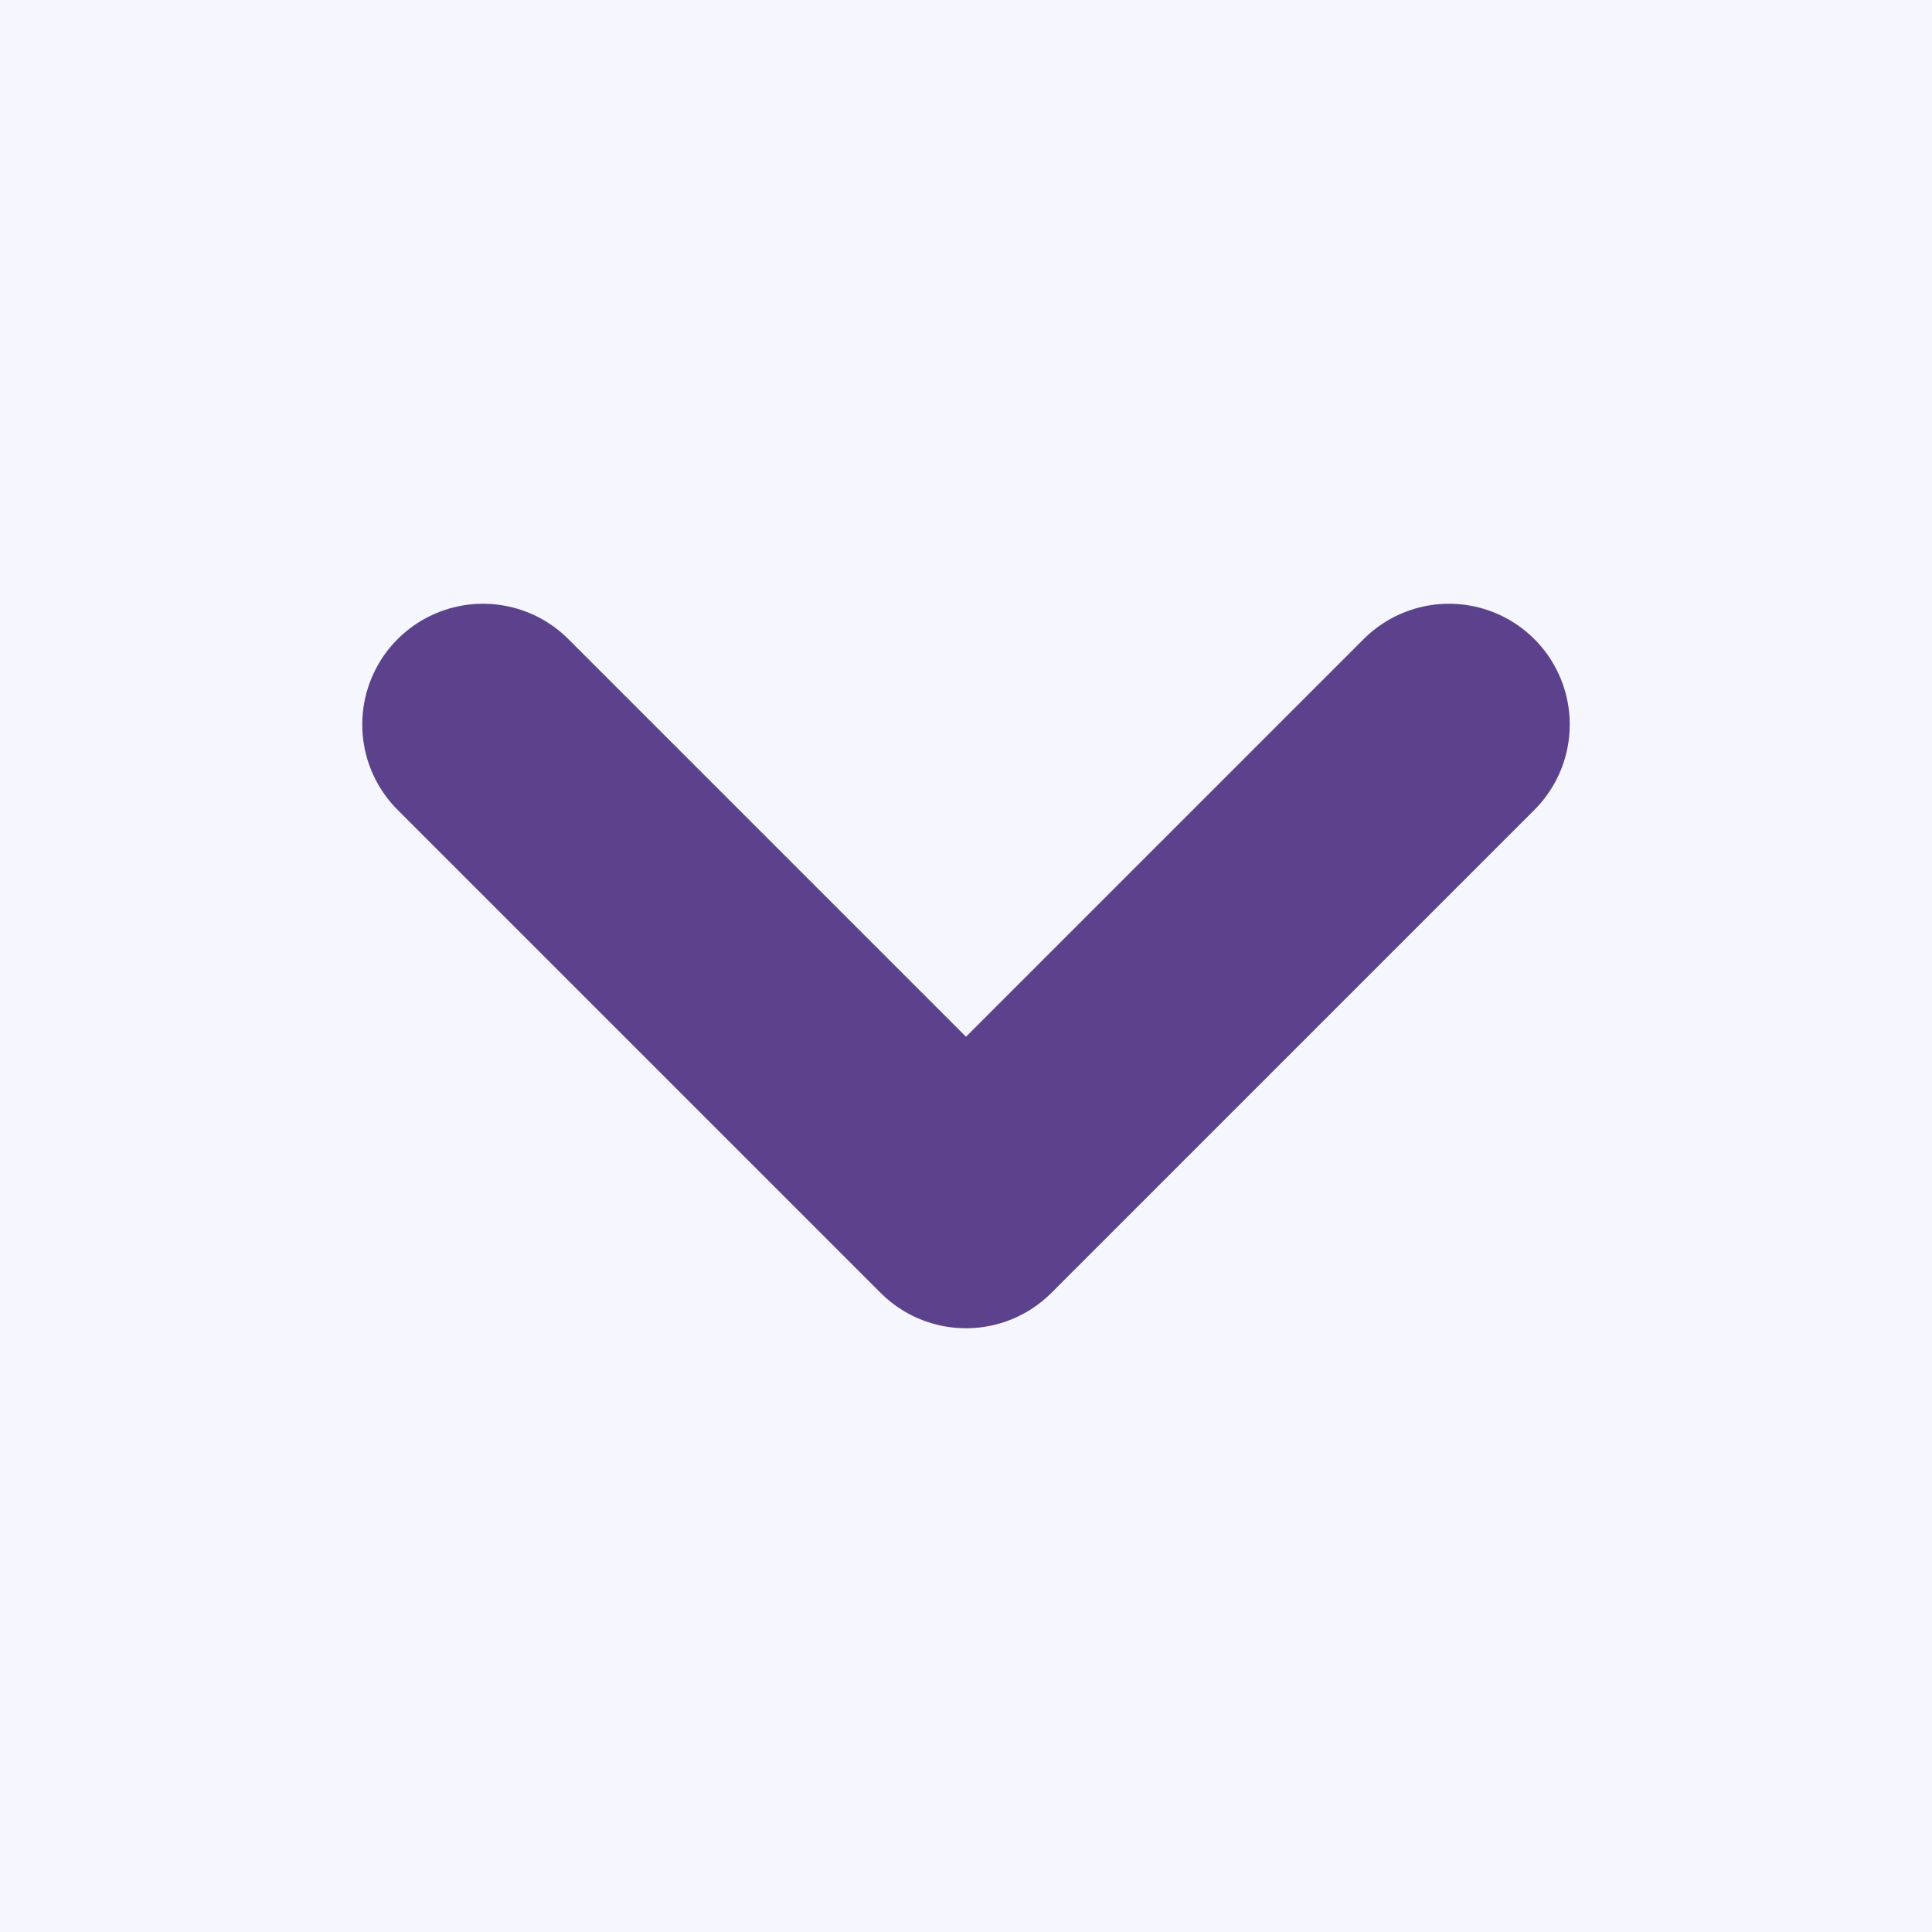 <svg xmlns="http://www.w3.org/2000/svg" width="16" height="16" fill="none"><path fill="#1E1E1E" d="M0 0h16v16H0z"/><g clip-path="url(#a)"><path fill="#fff" d="M-343-2455H32v8014h-375z"/><path fill="#F6F6FE" d="M-343-1625H32V93h-375v-1718Z"/><path stroke="#5C428C" stroke-linecap="round" stroke-linejoin="round" stroke-width="2" d="m4 6 4 4 4-4"/></g><path stroke="#fff" stroke-width="10" d="M-1507-3353h5043v9970h-5043z"/><defs><clipPath id="a"><path fill="#fff" d="M-343-2455H32v8014h-375z"/></clipPath></defs></svg>